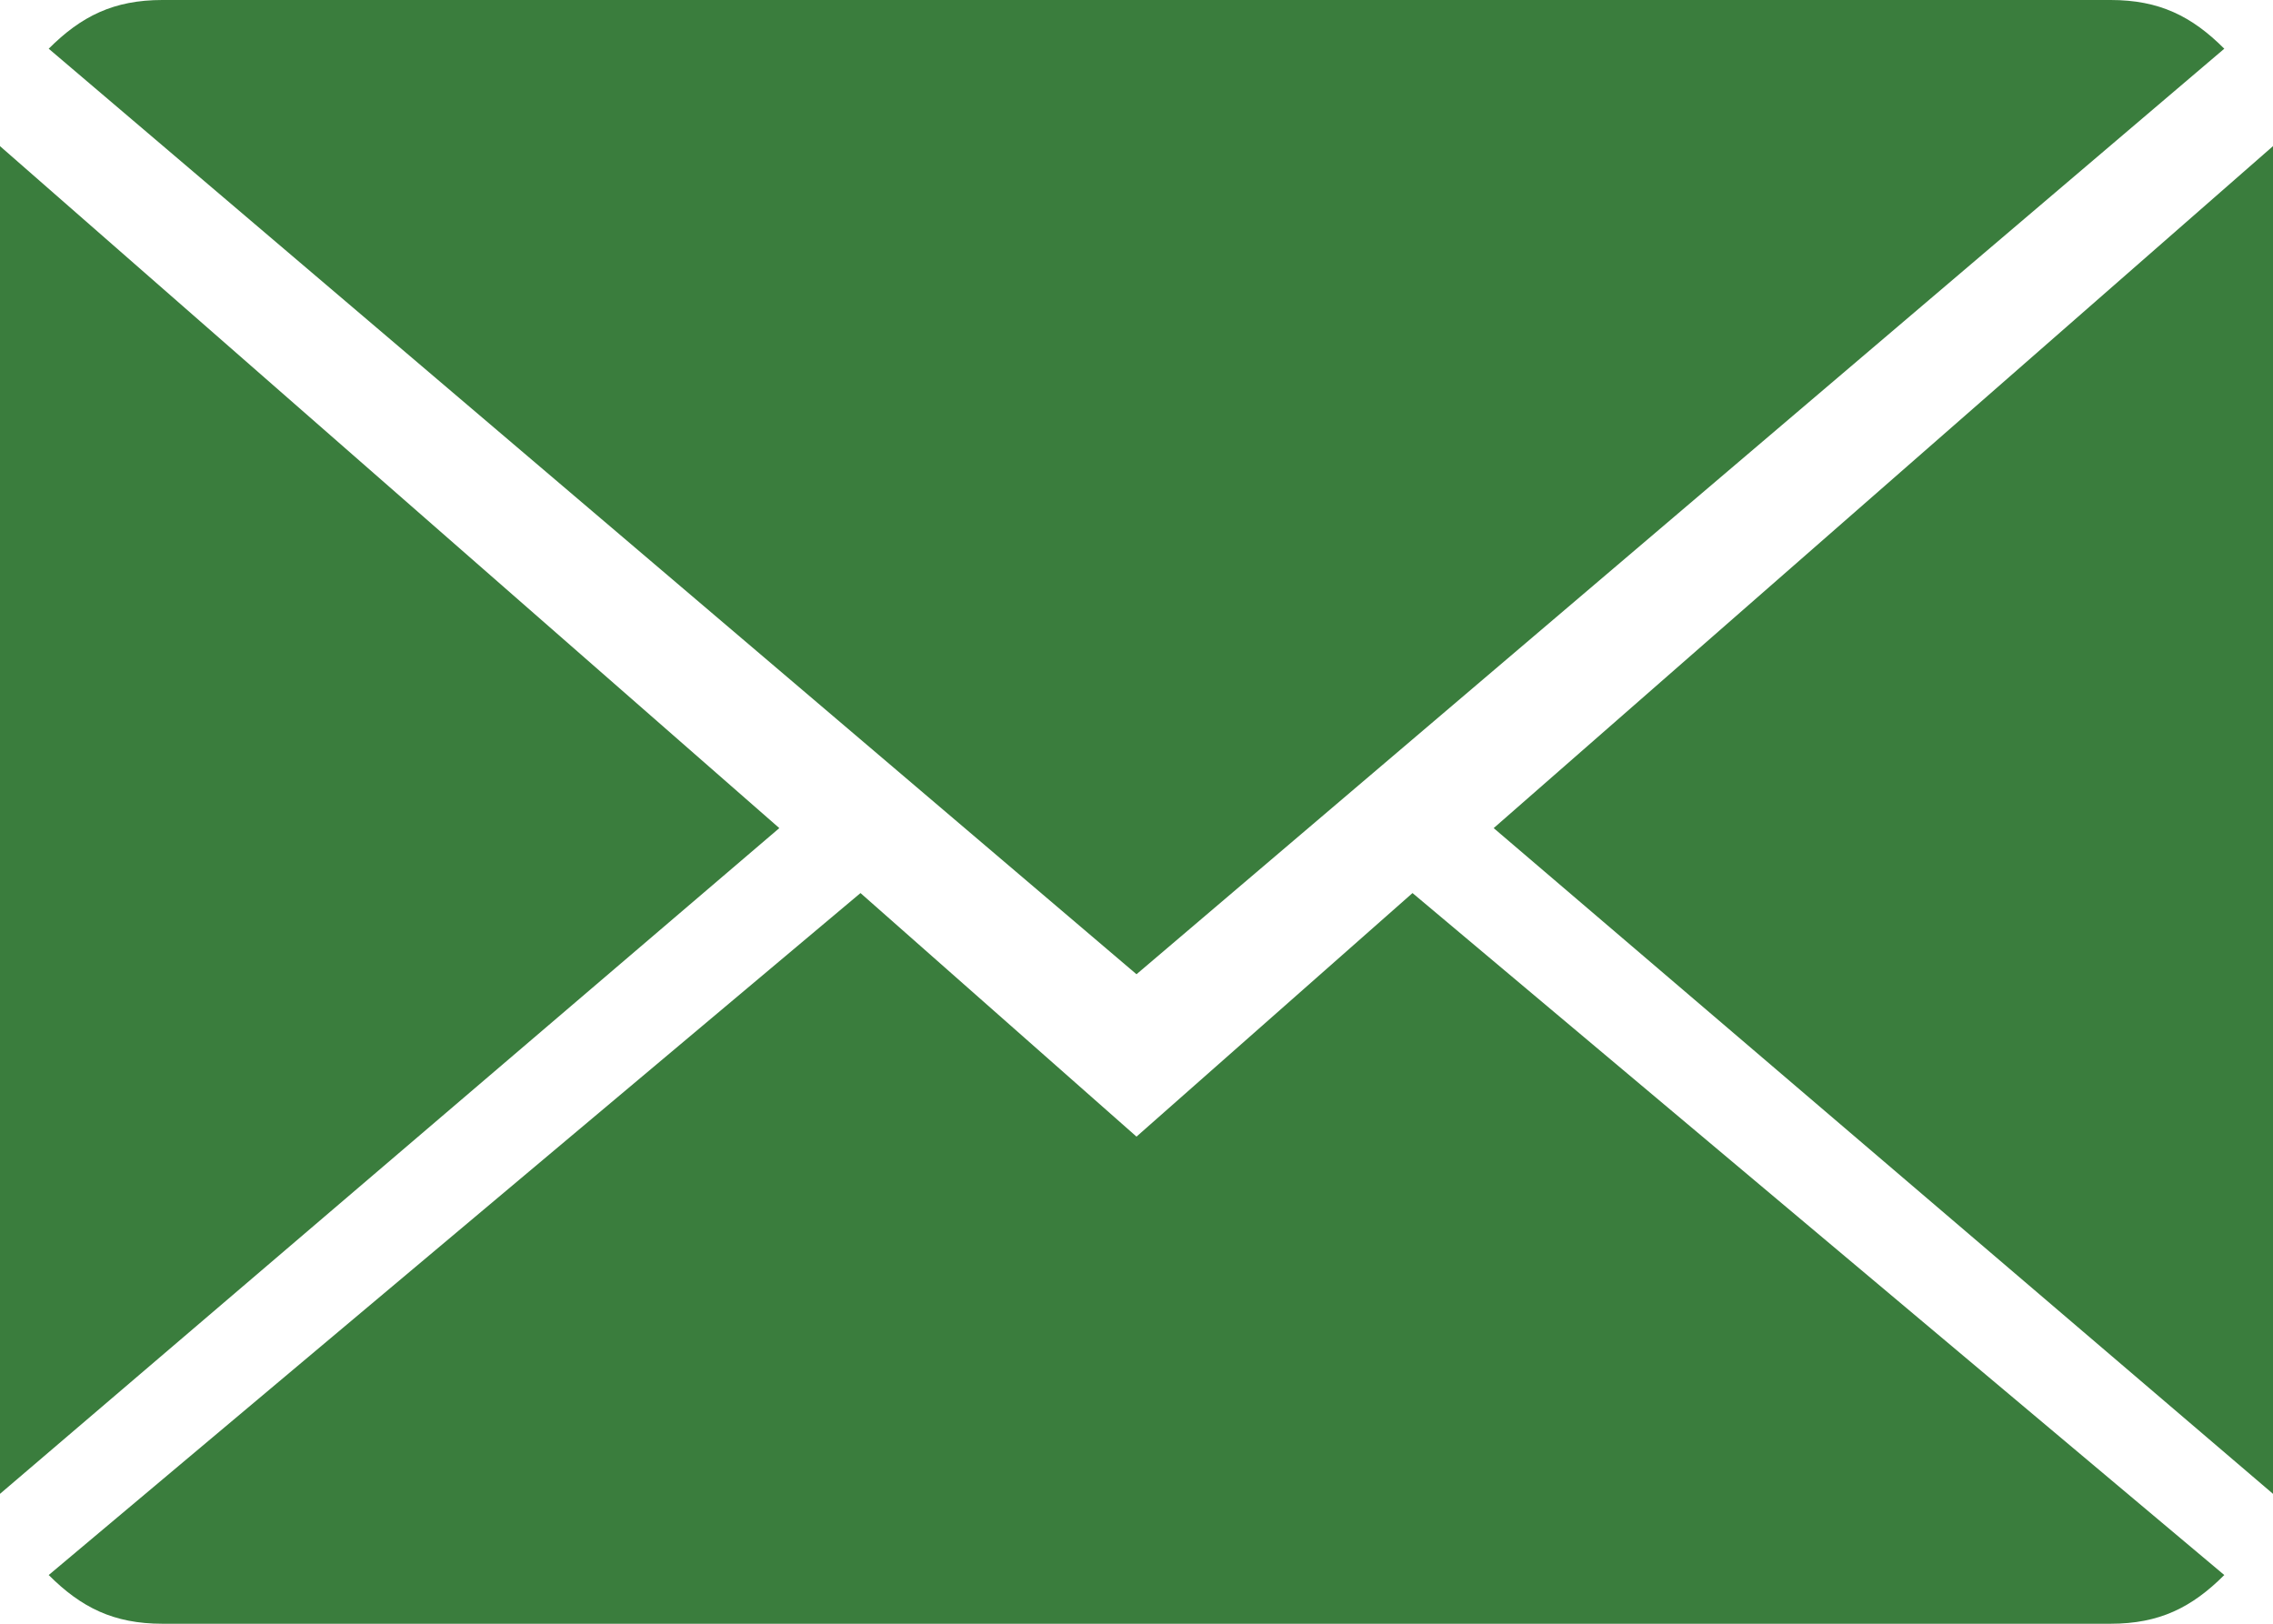 <?xml version="1.0" encoding="utf-8"?>
<!-- Generator: Adobe Illustrator 19.2.1, SVG Export Plug-In . SVG Version: 6.00 Build 0)  -->
<svg version="1.1"
	 id="Capa_1" inkscape:version="0.91 r13725" sodipodi:docname="web.svg" xmlns:cc="http://creativecommons.org/ns#" xmlns:dc="http://purl.org/dc/elements/1.1/" xmlns:inkscape="http://www.inkscape.org/namespaces/inkscape" xmlns:rdf="http://www.w3.org/1999/02/22-rdf-syntax-ns#" xmlns:sodipodi="http://sodipodi.sourceforge.net/DTD/sodipodi-0.dtd" xmlns:svg="http://www.w3.org/2000/svg"
	 xmlns="http://www.w3.org/2000/svg" xmlns:xlink="http://www.w3.org/1999/xlink" x="0px" y="0px" viewBox="0 0 14 10"
	 style="enable-background:new 0 0 14 10;" xml:space="preserve">
<style type="text/css">
	.st0{fill:#3A7D3D;}
</style>
<sodipodi:namedview  bordercolor="#666666" borderopacity="1" gridtolerance="10" guidetolerance="10" id="namedview45" inkscape:current-layer="Capa_1" inkscape:cx="8.690678" inkscape:cy="7" inkscape:pageopacity="0" inkscape:pageshadow="2" inkscape:window-height="1033" inkscape:window-maximized="1" inkscape:window-width="1920" inkscape:window-x="-4" inkscape:window-y="-4" inkscape:zoom="16.857143" objecttolerance="10" pagecolor="#ffffff" showgrid="false">
	</sodipodi:namedview>
<g id="g3" transform="translate(0,-2)">
	<g id="g5">
		<path id="path7" inkscape:connector-curvature="0" class="st0" d="M7,9L5.3,7.5l-5,4.2C0.5,11.9,0.7,12,1,12h12
			c0.3,0,0.5-0.1,0.7-0.3L8.7,7.5L7,9z"/>
		<path id="path9" inkscape:connector-curvature="0" class="st0" d="M13.7,2.3C13.5,2.1,13.3,2,13,2H1C0.7,2,0.5,2.1,0.3,2.3L7,8
			L13.7,2.3z"/>
		<polygon id="polygon11" class="st0" points="0,11.2 4.8,7.1 0,2.9 		"/>
		<polygon id="polygon13" class="st0" points="14,11.2 14,2.9 9.2,7.1 		"/>
	</g>
</g>
<g id="g15" transform="translate(0,-4)">
</g>
<g id="g17" transform="translate(0,-4)">
</g>
<g id="g19" transform="translate(0,-4)">
</g>
<g id="g21" transform="translate(0,-4)">
</g>
<g id="g23" transform="translate(0,-4)">
</g>
<g id="g25" transform="translate(0,-4)">
</g>
<g id="g27" transform="translate(0,-4)">
</g>
<g id="g29" transform="translate(0,-4)">
</g>
<g id="g31" transform="translate(0,-4)">
</g>
<g id="g33" transform="translate(0,-4)">
</g>
<g id="g35" transform="translate(0,-4)">
</g>
<g id="g37" transform="translate(0,-4)">
</g>
<g id="g39" transform="translate(0,-4)">
</g>
<g id="g41" transform="translate(0,-4)">
</g>
<g id="g43" transform="translate(0,-4)">
</g>
</svg>
